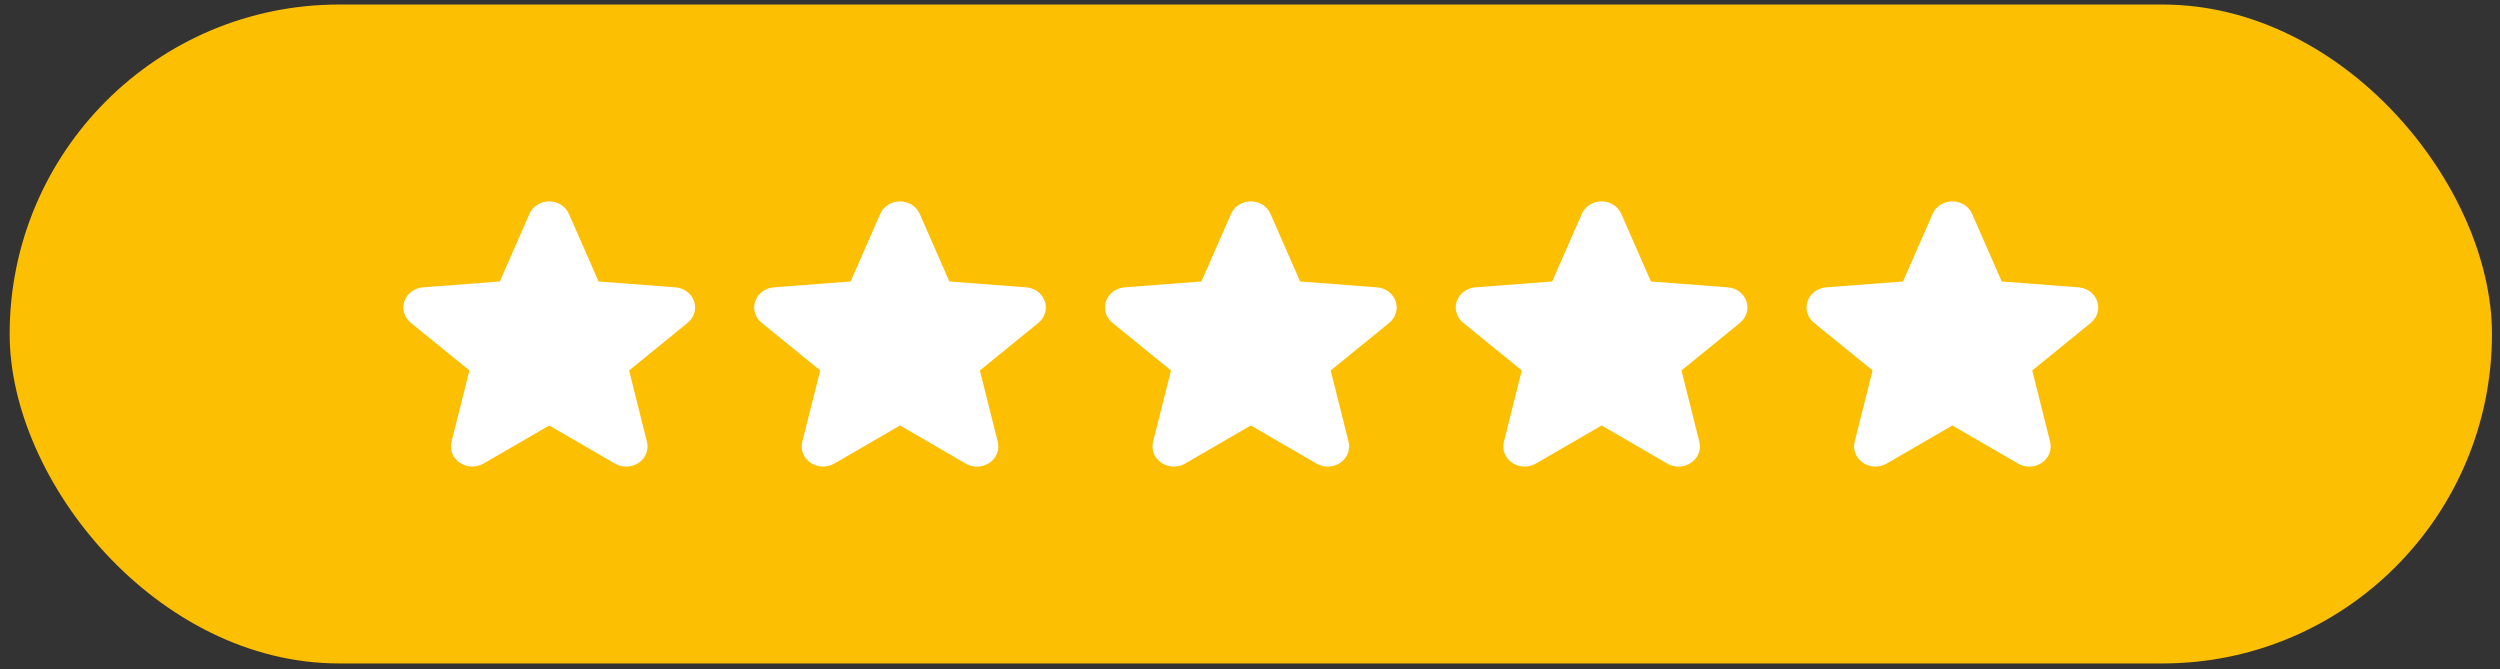 <svg width="127" height="34" viewBox="0 0 127 34" fill="none" xmlns="http://www.w3.org/2000/svg">
<rect x="0" y="0" width="127" height="34" fill="#333333" stroke="none"/>
<rect x="0.49" y="0.23" width="126.101" height="33.473" rx="16.736" fill="#FCBF02"/>
<path d="M34.937 16.396L31.958 18.819L32.865 22.442C32.916 22.638 32.903 22.844 32.828 23.034C32.754 23.224 32.622 23.389 32.448 23.508C32.275 23.627 32.068 23.694 31.853 23.703C31.639 23.711 31.427 23.659 31.244 23.553L27.901 21.614L24.555 23.553C24.372 23.658 24.16 23.71 23.946 23.701C23.732 23.693 23.526 23.625 23.352 23.506C23.179 23.387 23.047 23.223 22.973 23.033C22.899 22.844 22.886 22.638 22.936 22.442L23.846 18.819L20.867 16.396C20.705 16.265 20.588 16.09 20.53 15.896C20.473 15.702 20.477 15.496 20.543 15.304C20.609 15.112 20.733 14.942 20.901 14.817C21.068 14.691 21.271 14.614 21.484 14.597L25.39 14.3L26.897 10.864C26.978 10.676 27.117 10.516 27.296 10.403C27.474 10.291 27.684 10.23 27.899 10.23C28.114 10.23 28.324 10.291 28.502 10.403C28.68 10.516 28.819 10.676 28.901 10.864L30.407 14.3L34.313 14.597C34.526 14.614 34.73 14.69 34.898 14.815C35.066 14.941 35.191 15.111 35.257 15.303C35.323 15.495 35.328 15.701 35.27 15.896C35.213 16.091 35.095 16.265 34.933 16.397L34.937 16.396Z" fill="white"/>
<path d="M52.757 16.396L49.778 18.819L50.686 22.442C50.736 22.638 50.723 22.844 50.649 23.034C50.575 23.224 50.442 23.389 50.269 23.508C50.095 23.627 49.888 23.694 49.674 23.703C49.459 23.711 49.247 23.659 49.064 23.553L45.721 21.614L42.376 23.553C42.193 23.658 41.981 23.71 41.767 23.701C41.553 23.693 41.346 23.625 41.173 23.506C40.999 23.387 40.867 23.223 40.793 23.033C40.719 22.844 40.706 22.638 40.756 22.442L41.667 18.819L38.688 16.396C38.526 16.265 38.408 16.09 38.351 15.896C38.293 15.702 38.297 15.496 38.363 15.304C38.429 15.112 38.553 14.942 38.721 14.817C38.888 14.691 39.091 14.614 39.305 14.597L43.211 14.3L44.717 10.864C44.799 10.676 44.938 10.516 45.116 10.403C45.294 10.291 45.504 10.23 45.719 10.23C45.934 10.23 46.144 10.291 46.322 10.403C46.501 10.516 46.639 10.676 46.721 10.864L48.227 14.3L52.133 14.597C52.347 14.614 52.55 14.69 52.718 14.815C52.886 14.941 53.011 15.111 53.078 15.303C53.144 15.495 53.148 15.701 53.091 15.896C53.033 16.091 52.916 16.265 52.753 16.397L52.757 16.396Z" fill="white"/>
<path d="M70.578 16.396L67.599 18.819L68.506 22.442C68.556 22.638 68.543 22.844 68.469 23.034C68.395 23.224 68.263 23.389 68.089 23.508C67.915 23.627 67.708 23.694 67.494 23.703C67.279 23.711 67.067 23.659 66.884 23.553L63.541 21.614L60.196 23.553C60.013 23.658 59.801 23.71 59.587 23.701C59.373 23.693 59.166 23.625 58.993 23.506C58.82 23.387 58.688 23.223 58.614 23.033C58.539 22.844 58.526 22.638 58.576 22.442L59.487 18.819L56.508 16.396C56.346 16.265 56.229 16.09 56.171 15.896C56.114 15.702 56.118 15.496 56.184 15.304C56.249 15.112 56.374 14.942 56.541 14.817C56.709 14.691 56.912 14.614 57.125 14.597L61.031 14.3L62.538 10.864C62.619 10.676 62.758 10.516 62.936 10.403C63.115 10.291 63.325 10.23 63.539 10.23C63.754 10.23 63.964 10.291 64.143 10.403C64.321 10.516 64.46 10.676 64.541 10.864L66.047 14.3L69.953 14.597C70.167 14.614 70.371 14.69 70.539 14.815C70.707 14.941 70.832 15.111 70.898 15.303C70.964 15.495 70.969 15.701 70.911 15.896C70.853 16.091 70.736 16.265 70.573 16.397L70.578 16.396Z" fill="white"/>
<path d="M88.397 16.396L85.418 18.819L86.326 22.442C86.376 22.638 86.363 22.844 86.289 23.034C86.215 23.224 86.082 23.389 85.909 23.508C85.735 23.627 85.528 23.694 85.314 23.703C85.099 23.711 84.887 23.659 84.704 23.553L81.361 21.614L78.016 23.553C77.833 23.658 77.621 23.71 77.407 23.701C77.193 23.693 76.986 23.625 76.813 23.506C76.64 23.387 76.508 23.223 76.433 23.033C76.359 22.844 76.346 22.638 76.396 22.442L77.307 18.819L74.328 16.396C74.166 16.265 74.049 16.09 73.991 15.896C73.933 15.702 73.938 15.496 74.003 15.304C74.069 15.112 74.194 14.942 74.361 14.817C74.528 14.691 74.731 14.614 74.945 14.597L78.851 14.3L80.357 10.864C80.439 10.676 80.578 10.516 80.756 10.403C80.934 10.291 81.144 10.23 81.359 10.23C81.574 10.23 81.784 10.291 81.962 10.403C82.141 10.516 82.28 10.676 82.361 10.864L83.867 14.3L87.773 14.597C87.987 14.614 88.19 14.69 88.358 14.815C88.526 14.941 88.651 15.111 88.718 15.303C88.784 15.495 88.788 15.701 88.731 15.896C88.673 16.091 88.556 16.265 88.393 16.397L88.397 16.396Z" fill="white"/>
<path d="M106.218 16.396L103.239 18.819L104.146 22.442C104.196 22.638 104.183 22.844 104.109 23.034C104.035 23.224 103.903 23.389 103.729 23.508C103.556 23.627 103.348 23.694 103.134 23.703C102.92 23.711 102.707 23.659 102.524 23.553L99.181 21.614L95.836 23.553C95.653 23.658 95.441 23.71 95.227 23.701C95.013 23.693 94.806 23.625 94.633 23.506C94.46 23.387 94.328 23.223 94.254 23.033C94.18 22.844 94.166 22.638 94.216 22.442L95.127 18.819L92.148 16.396C91.986 16.265 91.869 16.09 91.811 15.896C91.754 15.702 91.758 15.496 91.824 15.304C91.89 15.112 92.014 14.942 92.181 14.817C92.349 14.691 92.552 14.614 92.765 14.597L96.671 14.3L98.178 10.864C98.259 10.676 98.398 10.516 98.576 10.403C98.755 10.291 98.965 10.23 99.18 10.23C99.394 10.23 99.604 10.291 99.783 10.403C99.961 10.516 100.1 10.676 100.182 10.864L101.688 14.3L105.593 14.597C105.807 14.614 106.011 14.69 106.179 14.815C106.347 14.941 106.472 15.111 106.538 15.303C106.604 15.495 106.609 15.701 106.551 15.896C106.493 16.091 106.376 16.265 106.214 16.397L106.218 16.396Z" fill="white"/>
</svg>
